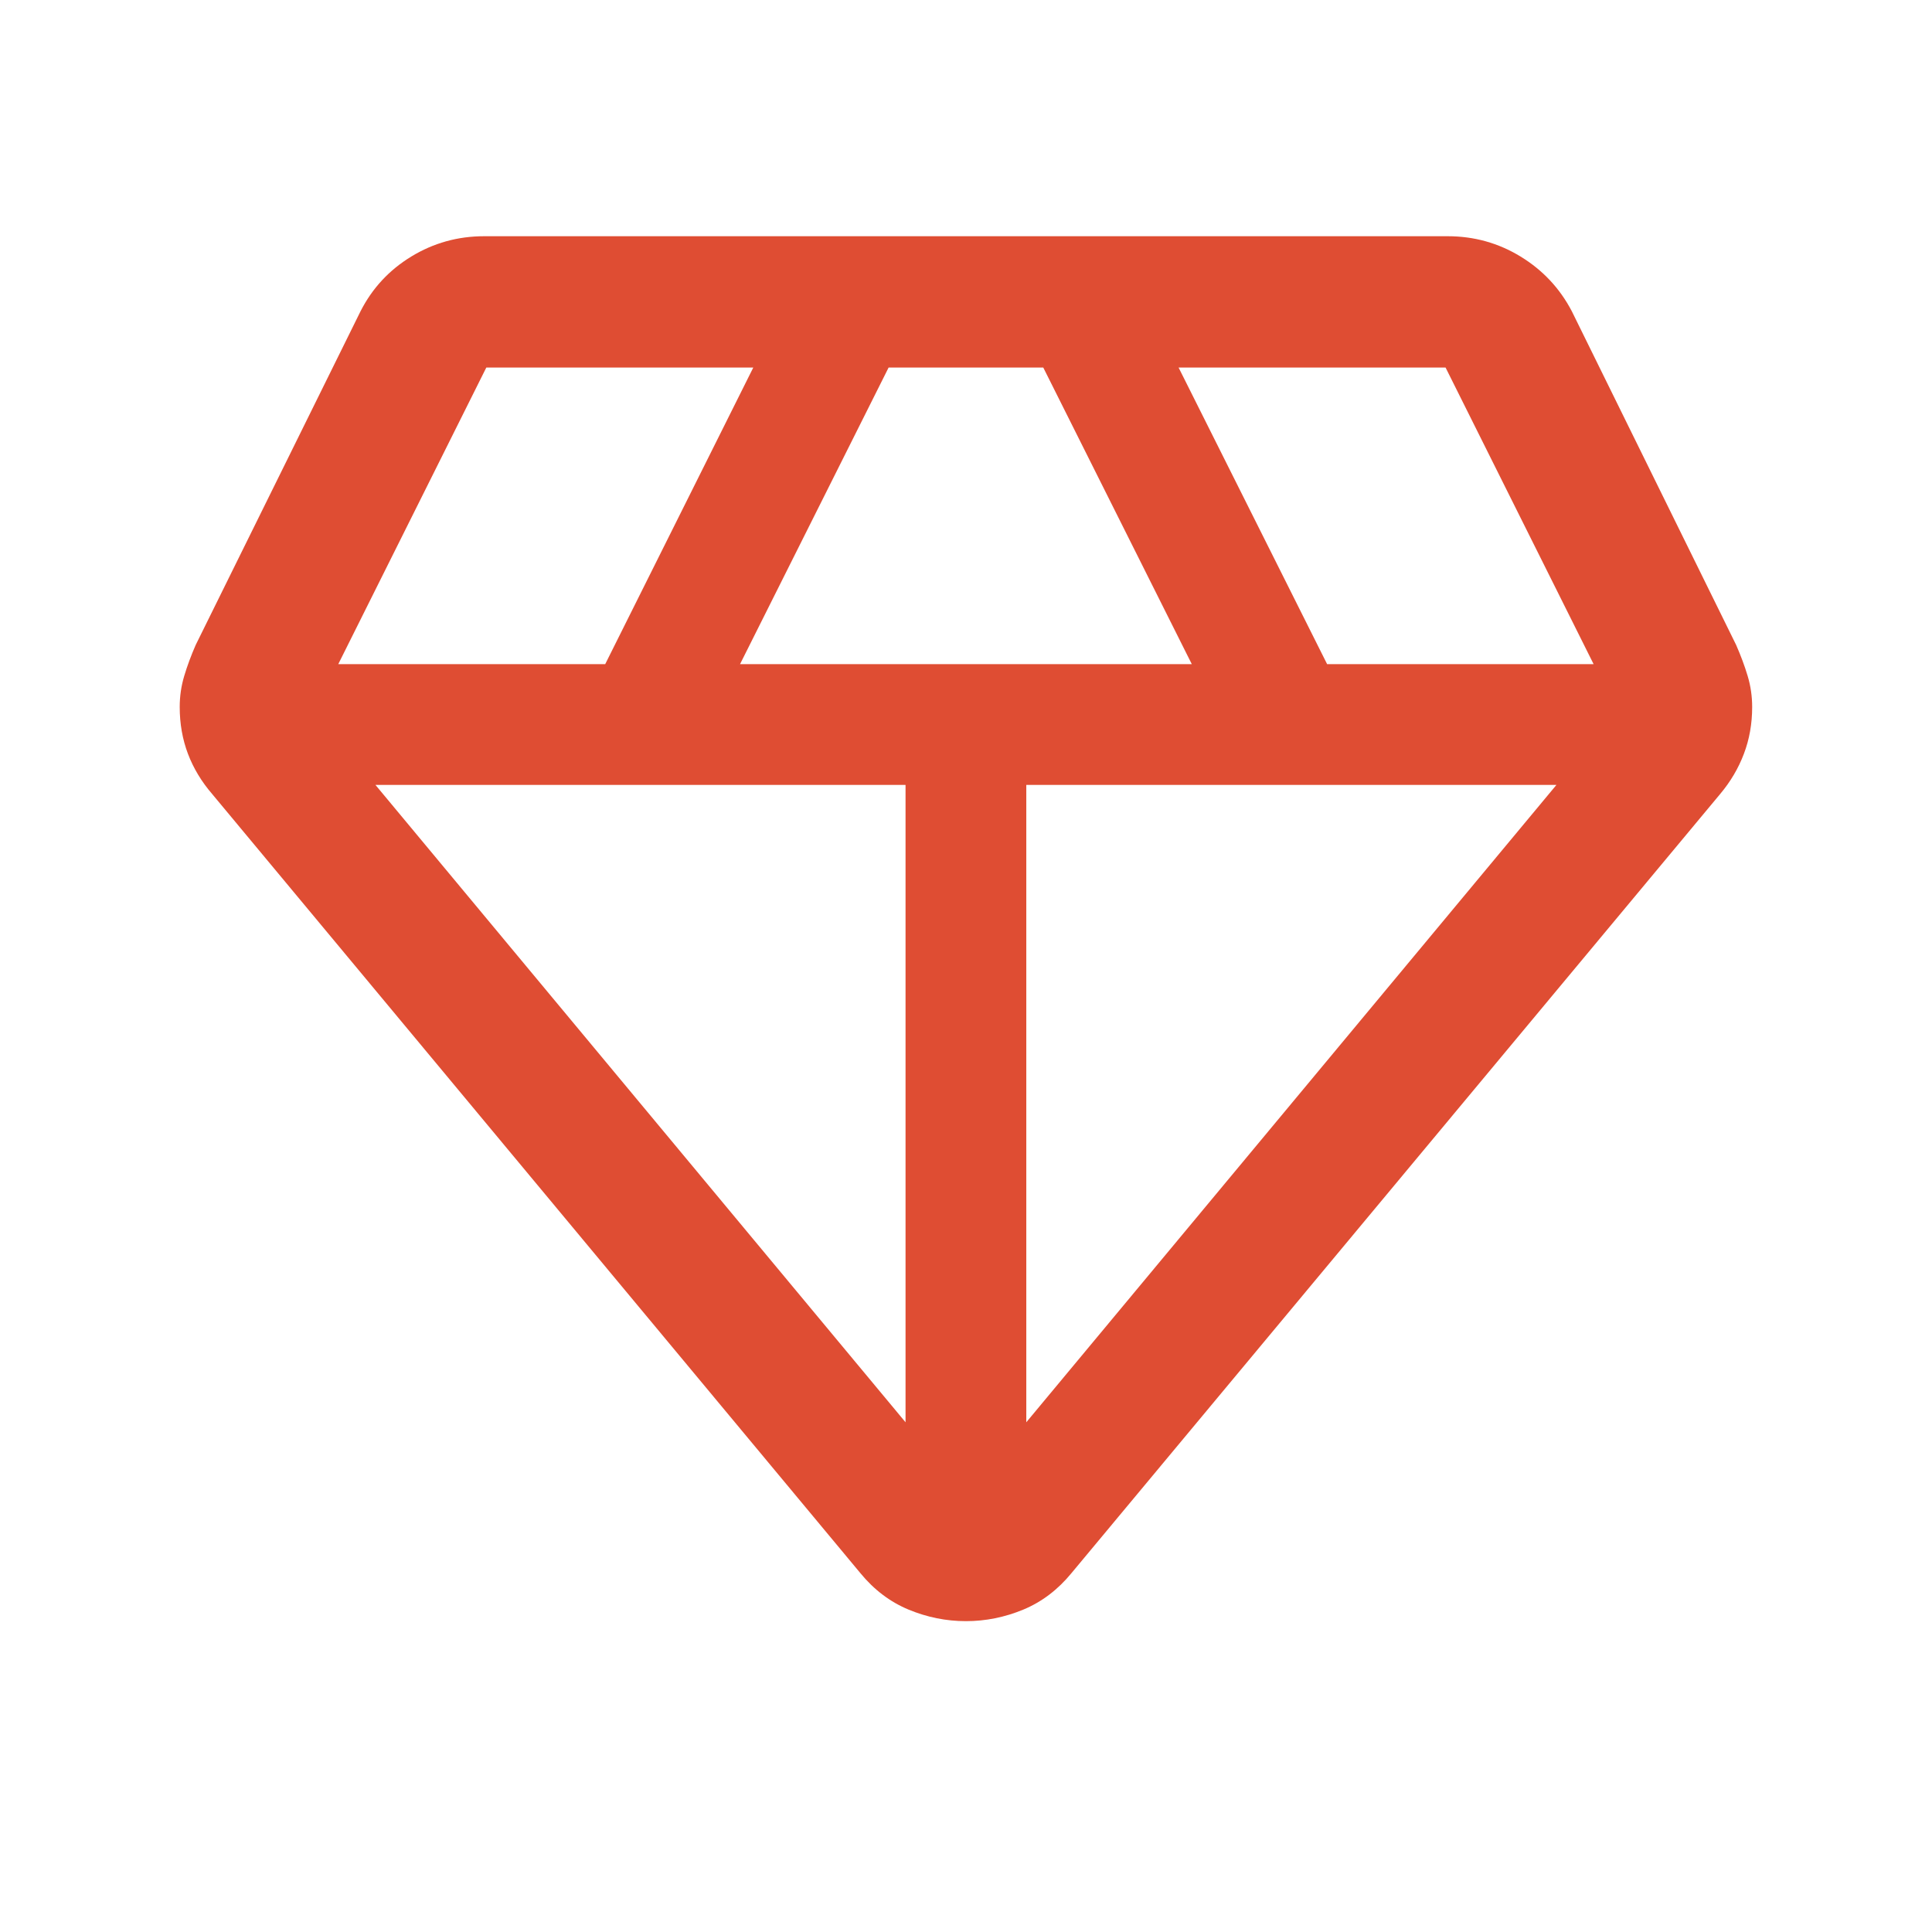 <svg xmlns="http://www.w3.org/2000/svg" fill="none" viewBox="0 0 48 48" height="48" width="48">
<path fill="#DF4D33" d="M23.998 40.277C23.509 40.277 23.035 40.181 22.575 39.991C22.115 39.8 21.715 39.498 21.375 39.083L5.272 19.728C5.007 19.421 4.806 19.088 4.669 18.727C4.533 18.367 4.465 17.979 4.465 17.565C4.465 17.3 4.502 17.043 4.577 16.794C4.651 16.546 4.746 16.289 4.862 16.024L8.957 7.734C9.248 7.162 9.668 6.709 10.219 6.373C10.771 6.037 11.373 5.869 12.028 5.869H35.969C36.623 5.869 37.226 6.037 37.777 6.373C38.328 6.709 38.753 7.162 39.052 7.734L43.134 16.024C43.25 16.289 43.346 16.546 43.42 16.794C43.495 17.043 43.532 17.3 43.532 17.565C43.532 17.979 43.464 18.367 43.327 18.727C43.191 19.088 42.994 19.421 42.736 19.728L26.621 39.083C26.281 39.498 25.881 39.8 25.422 39.991C24.962 40.181 24.487 40.277 23.998 40.277ZM18.386 16.501H29.61L25.92 9.132H22.077L18.386 16.501ZM22.498 35.336V19.501H9.328L22.498 35.336ZM25.498 35.336L38.669 19.501H25.498V35.336ZM32.972 16.501H39.593L35.915 9.132H29.282L32.972 16.501ZM8.404 16.501H15.036L18.715 9.132H12.082L8.404 16.501Z"></path>
</svg>

